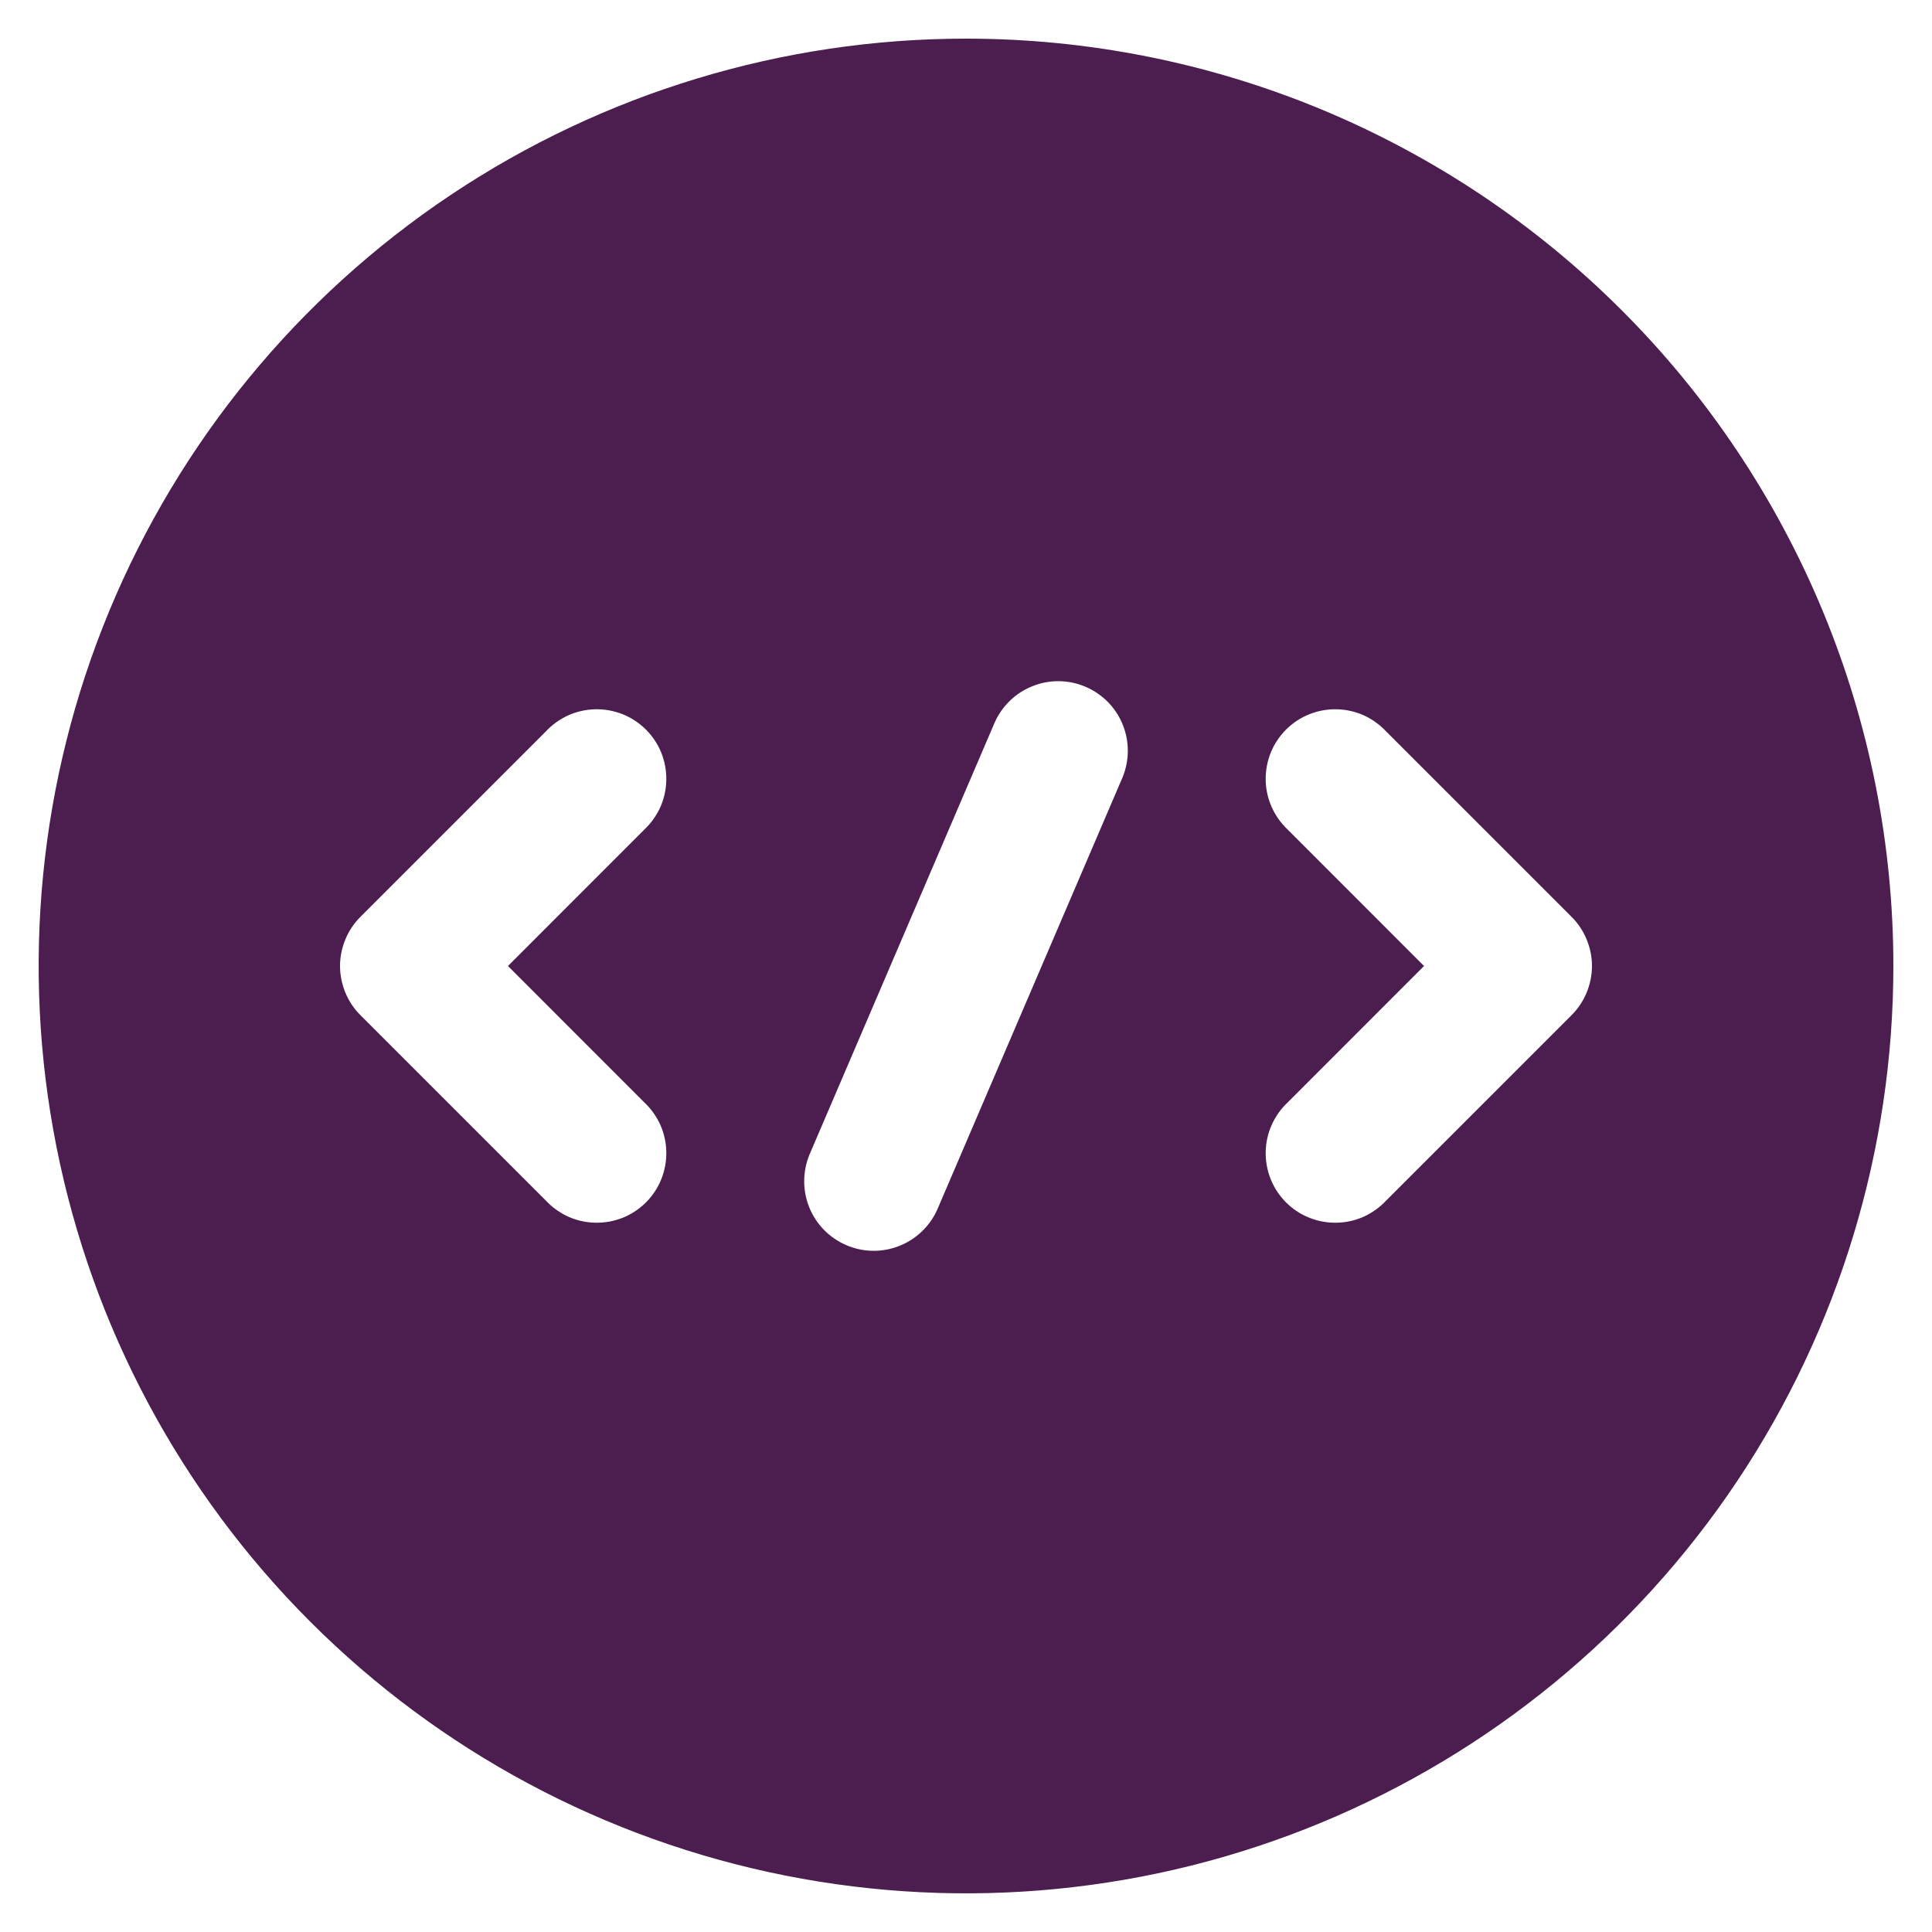 <svg width="25" height="25" viewBox="0 0 25 25" fill="none" xmlns="http://www.w3.org/2000/svg">
<g clip-path="url(#clip0_147_179)">
<path d="M12.5 0.5C10.127 0.5 7.807 1.204 5.833 2.522C3.86 3.841 2.322 5.715 1.413 7.908C0.505 10.101 0.268 12.513 0.731 14.841C1.194 17.169 2.336 19.307 4.015 20.985C5.693 22.663 7.831 23.806 10.159 24.269C12.487 24.732 14.899 24.495 17.092 23.587C19.285 22.678 21.159 21.14 22.478 19.167C23.796 17.194 24.5 14.873 24.5 12.5C24.5 10.924 24.19 9.364 23.587 7.908C22.983 6.452 22.1 5.129 20.985 4.015C19.871 2.9 18.548 2.017 17.092 1.413C15.636 0.81 14.076 0.5 12.5 0.5ZM8.336 14.264C8.424 14.346 8.495 14.446 8.545 14.556C8.594 14.667 8.62 14.786 8.622 14.907C8.624 15.027 8.602 15.147 8.557 15.259C8.512 15.372 8.444 15.473 8.359 15.559C8.273 15.644 8.172 15.712 8.06 15.757C7.947 15.802 7.827 15.824 7.707 15.822C7.586 15.82 7.467 15.794 7.356 15.745C7.246 15.695 7.146 15.624 7.064 15.536L4.664 13.136C4.58 13.053 4.514 12.953 4.469 12.844C4.424 12.735 4.4 12.618 4.4 12.5C4.4 12.382 4.424 12.265 4.469 12.156C4.514 12.047 4.58 11.947 4.664 11.864L7.064 9.464C7.146 9.376 7.246 9.305 7.356 9.255C7.467 9.206 7.586 9.18 7.707 9.178C7.827 9.176 7.947 9.198 8.06 9.243C8.172 9.288 8.273 9.356 8.359 9.441C8.444 9.527 8.512 9.628 8.557 9.74C8.602 9.853 8.624 9.973 8.622 10.093C8.62 10.214 8.594 10.333 8.545 10.444C8.495 10.554 8.424 10.654 8.336 10.736L6.573 12.5L8.336 14.264ZM14.527 10.056L12.127 15.655C12.03 15.87 11.852 16.039 11.632 16.124C11.412 16.21 11.168 16.206 10.951 16.112C10.734 16.019 10.562 15.845 10.473 15.626C10.384 15.408 10.384 15.163 10.473 14.944L12.873 9.345C12.97 9.13 13.148 8.961 13.368 8.876C13.588 8.79 13.832 8.794 14.049 8.888C14.266 8.981 14.438 9.155 14.527 9.374C14.616 9.592 14.616 9.837 14.527 10.056ZM20.336 13.136L17.936 15.536C17.854 15.624 17.754 15.695 17.644 15.745C17.534 15.794 17.414 15.82 17.293 15.822C17.173 15.824 17.053 15.802 16.941 15.757C16.828 15.712 16.727 15.644 16.641 15.559C16.556 15.473 16.488 15.372 16.443 15.259C16.398 15.147 16.376 15.027 16.378 14.907C16.38 14.786 16.406 14.667 16.456 14.556C16.505 14.446 16.576 14.346 16.664 14.264L18.427 12.5L16.664 10.736C16.576 10.654 16.505 10.554 16.456 10.444C16.406 10.333 16.38 10.214 16.378 10.093C16.376 9.973 16.398 9.853 16.443 9.74C16.488 9.628 16.556 9.527 16.641 9.441C16.727 9.356 16.828 9.288 16.941 9.243C17.053 9.198 17.173 9.176 17.293 9.178C17.414 9.18 17.534 9.206 17.644 9.255C17.754 9.305 17.854 9.376 17.936 9.464L20.336 11.864C20.42 11.947 20.486 12.047 20.531 12.156C20.576 12.265 20.6 12.382 20.6 12.5C20.6 12.618 20.576 12.735 20.531 12.844C20.486 12.953 20.42 13.053 20.336 13.136Z" fill="#4C1E4F"/>
</g>
<defs>
<clipPath id="clip0_147_179">
<rect width="24" height="24" fill="white" transform="translate(0.5 0.5)"/>
</clipPath>
</defs>
</svg>
